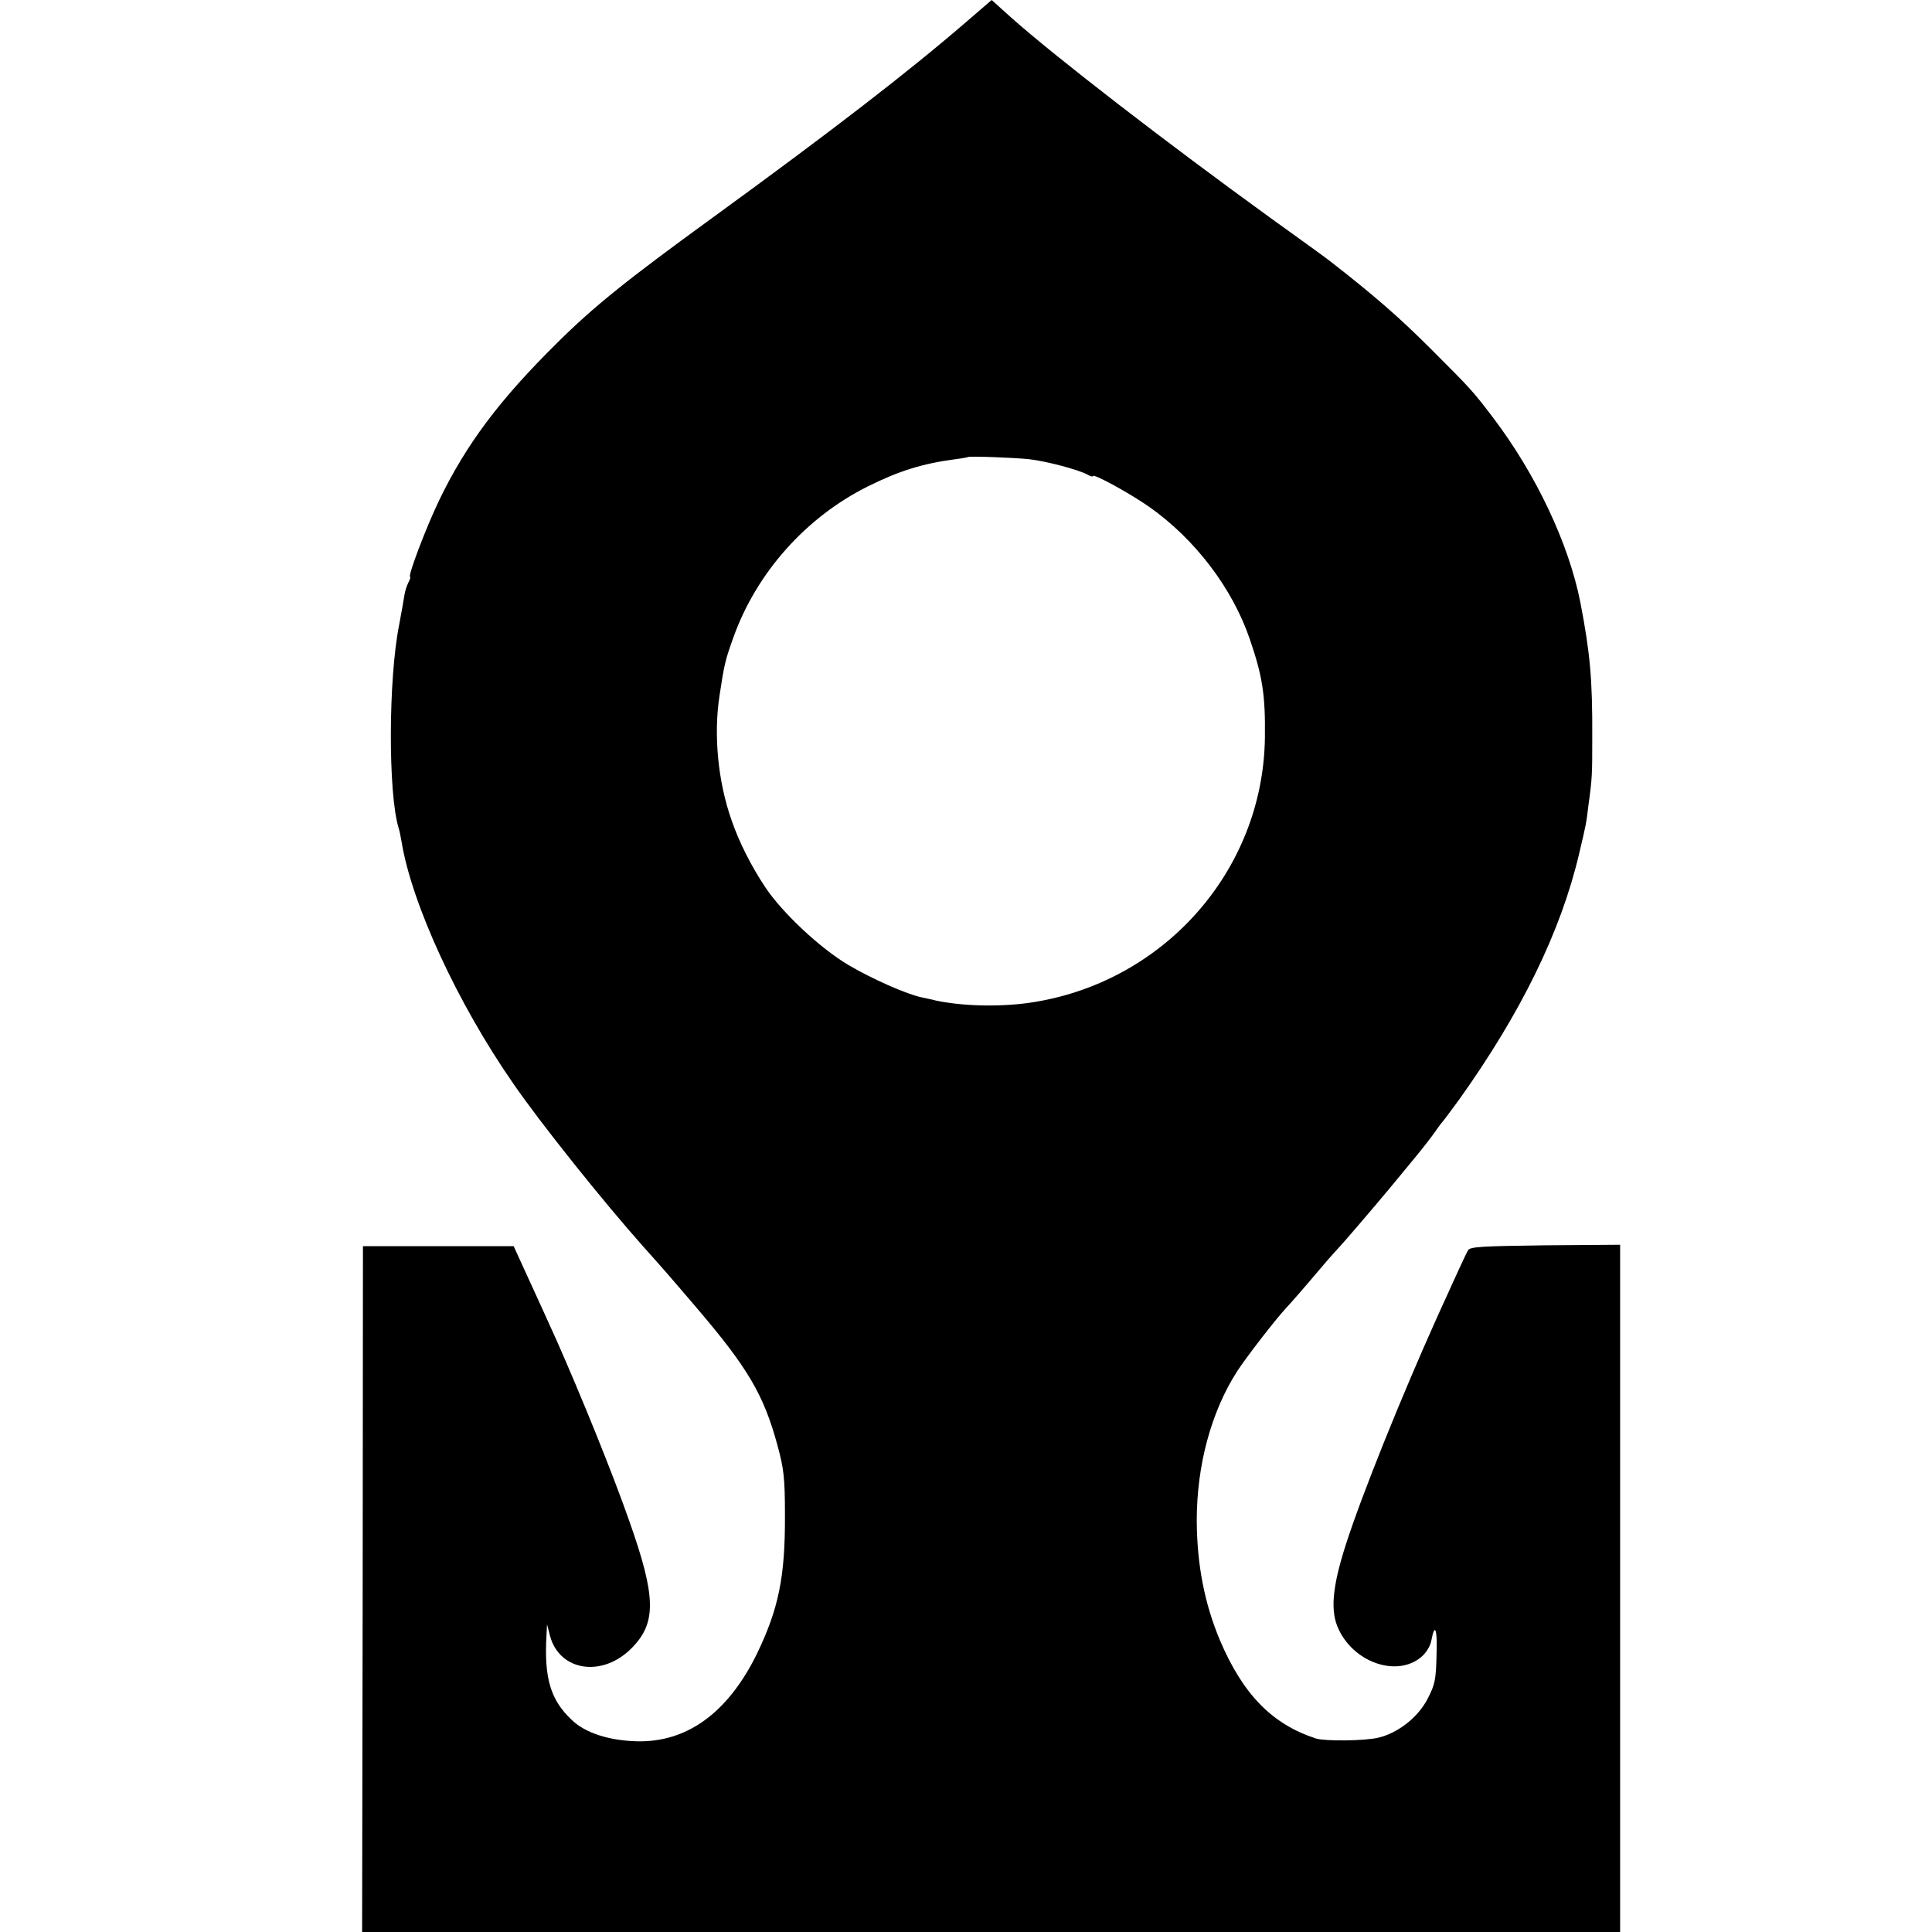 <?xml version="1.0" standalone="no"?>
<!DOCTYPE svg PUBLIC "-//W3C//DTD SVG 20010904//EN"
 "http://www.w3.org/TR/2001/REC-SVG-20010904/DTD/svg10.dtd">
<svg version="1.0" xmlns="http://www.w3.org/2000/svg"
 width="700pt" height="700pt" viewBox="0 0 700 700"
 preserveAspectRatio="xMidYMid meet">
<g transform="translate(0,700) scale(0.1,-0.1)"
fill="#000000" stroke="none">
<path d="M3499 6919 c-211 -182 -486 -394 -919 -709 -307 -223 -428 -320 -560
-451 -210 -207 -332 -370 -430 -574 -47 -98 -114 -275 -104 -275 2 0 0 -9 -6
-20 -6 -11 -13 -33 -15 -48 -2 -15 -11 -63 -19 -107 -39 -196 -40 -608 -2
-734 3 -9 8 -32 11 -51 37 -225 202 -584 404 -875 99 -144 326 -428 473 -593
69 -77 90 -101 189 -217 189 -221 246 -318 296 -502 23 -85 27 -118 27 -253 1
-224 -23 -340 -103 -505 -105 -212 -253 -319 -435 -314 -100 3 -185 30 -234
77 -77 72 -101 151 -92 307 l2 40 11 -43 c35 -128 191 -151 297 -42 89 91 87
185 -10 459 -60 172 -175 455 -264 656 -45 100 -64 141 -107 235 l-48 105
-273 0 -273 0 -1 -1242 -2 -1243 2279 0 2279 0 0 1245 0 1245 -271 -2 c-229
-3 -273 -5 -280 -18 -8 -13 -53 -112 -111 -240 -131 -291 -276 -651 -333 -830
-48 -151 -56 -238 -25 -303 57 -122 212 -174 299 -101 18 15 33 39 37 60 12
65 22 44 19 -44 -2 -98 -5 -114 -33 -168 -35 -67 -107 -123 -178 -140 -52 -12
-193 -13 -226 -3 -159 52 -264 159 -348 356 -56 134 -83 273 -84 433 0 201 52
394 146 541 31 48 137 186 178 230 23 25 60 67 125 144 33 39 63 72 66 75 7 6
127 146 181 211 20 24 60 73 90 109 30 36 65 81 78 100 13 19 27 37 30 40 3 3
28 37 56 75 225 315 369 610 435 890 26 110 26 109 34 176 14 101 14 114 14
249 1 209 -8 305 -43 487 -42 213 -160 463 -315 668 -76 100 -81 105 -226 250
-116 116 -207 195 -365 318 -8 7 -105 77 -215 156 -380 275 -779 583 -941 727
l-71 64 -94 -81z m231 -1583 c61 -7 175 -37 209 -55 11 -7 21 -9 21 -6 0 11
137 -64 206 -113 164 -116 299 -293 362 -477 46 -134 57 -202 55 -357 -6 -485
-371 -894 -858 -962 -111 -15 -241 -11 -335 9 -14 4 -36 8 -49 11 -55 11 -183
68 -266 117 -102 60 -240 189 -302 282 -50 75 -94 161 -122 242 -50 141 -66
311 -44 453 17 113 21 129 50 210 84 235 263 436 488 548 113 56 196 82 315
98 25 3 46 7 47 8 5 4 169 -2 223 -8z"/>
</g>
</svg>
